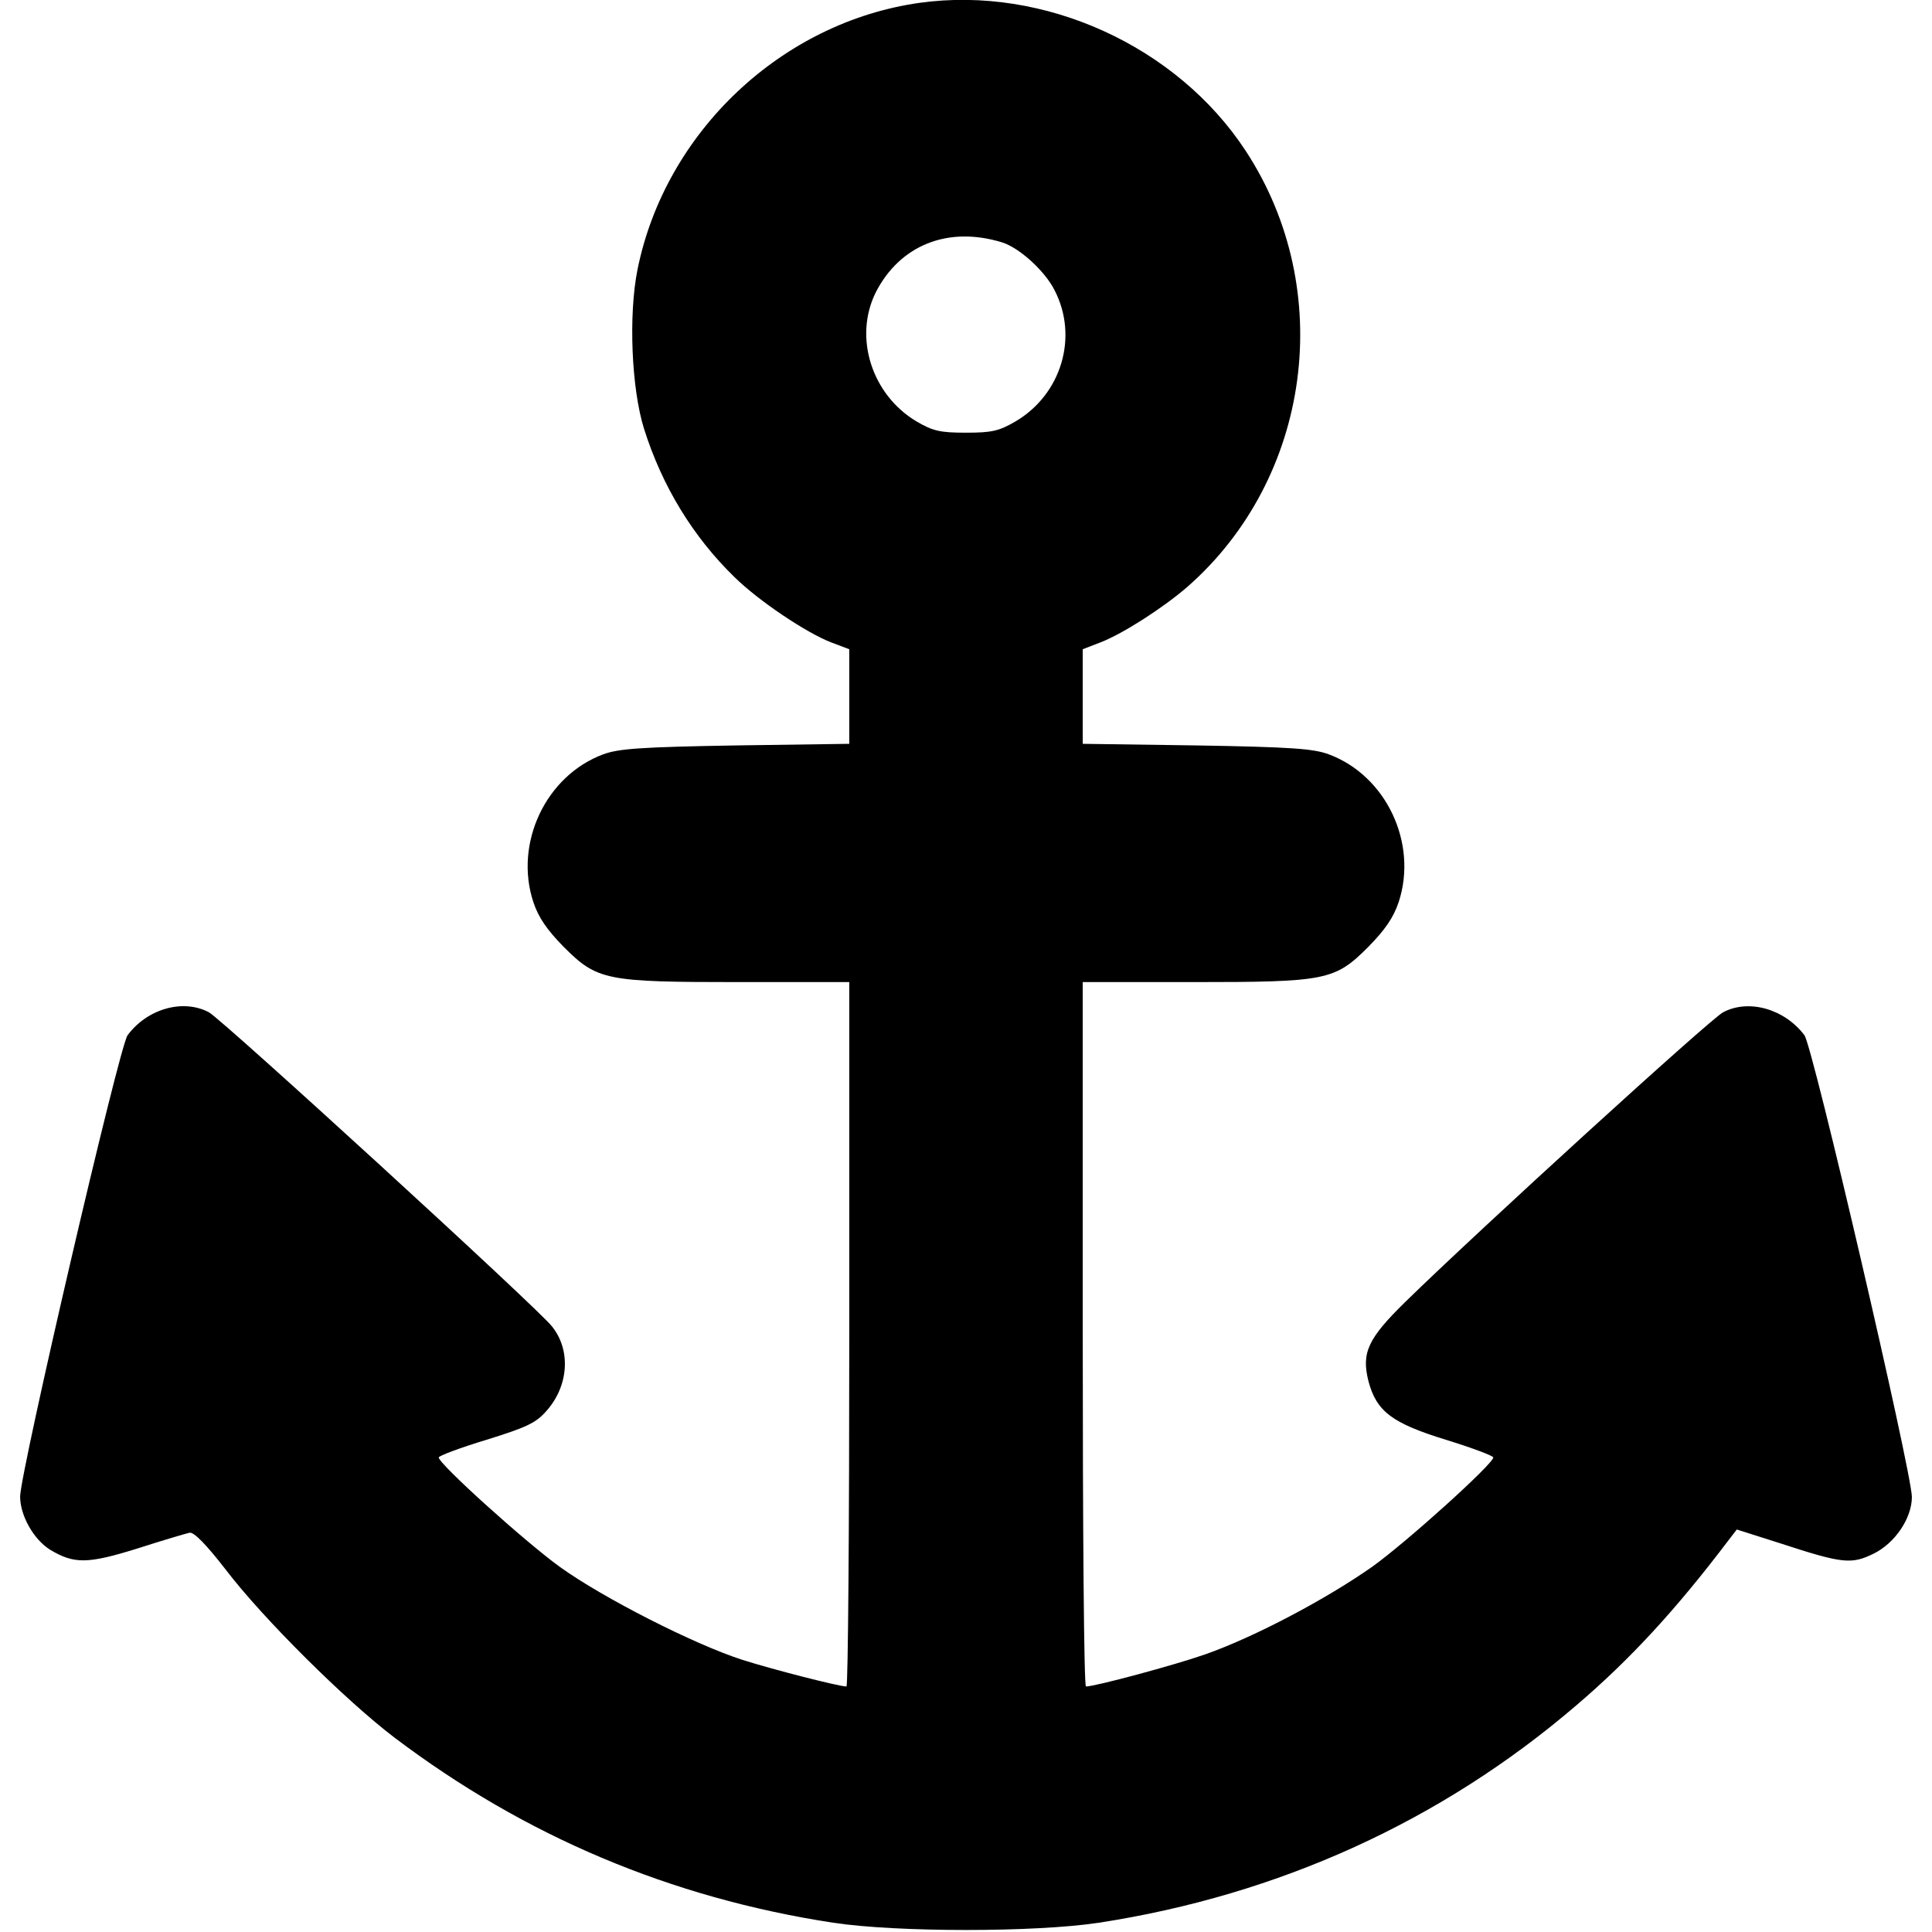 <?xml version="1.0" standalone="no"?>
<!DOCTYPE svg PUBLIC "-//W3C//DTD SVG 20010904//EN"
 "http://www.w3.org/TR/2001/REC-SVG-20010904/DTD/svg10.dtd">
<svg version="1.0" xmlns="http://www.w3.org/2000/svg"
 width="480pt" height="480pt" viewBox="0 0 480 480"
 preserveAspectRatio="xMidYMid meet">
<g transform="translate(0,480) scale(0.1,-0.1)"
fill="#000000" stroke="none">
<path d="M2285 4793 c-343 -48 -632 -321 -701 -662 -23 -114 -15 -297 16 -396
45 -143 122 -269 225 -369 60 -59 178 -138 240 -162 l45 -17 0 -117 0 -118
-282 -4 c-236 -4 -291 -8 -329 -22 -143 -53 -222 -221 -174 -367 13 -39 34
-69 75 -111 84 -84 104 -88 437 -88 l273 0 0 -875 c0 -481 -3 -875 -7 -875
-19 0 -186 43 -258 66 -119 38 -347 154 -454 231 -87 63 -301 256 -301 272 0
4 53 24 119 44 100 31 123 42 149 72 55 62 61 151 13 210 -35 45 -821 764
-852 780 -64 34 -153 9 -202 -57 -21 -28 -266 -1083 -267 -1146 0 -47 33 -106
74 -132 60 -36 93 -36 218 3 62 20 120 37 129 39 11 2 42 -30 90 -92 94 -123
298 -325 419 -417 324 -245 686 -398 1090 -460 160 -24 501 -24 660 0 448 69
851 253 1185 539 135 115 249 239 380 412 l20 26 110 -35 c153 -50 175 -52
230 -25 53 26 95 88 95 141 -1 64 -246 1119 -267 1147 -49 65 -138 91 -202 57
-30 -15 -607 -541 -789 -719 -94 -92 -110 -127 -92 -198 20 -75 59 -104 192
-145 65 -20 118 -40 118 -44 0 -16 -215 -210 -300 -271 -115 -81 -293 -175
-415 -218 -77 -27 -274 -80 -297 -80 -5 0 -8 394 -8 875 l0 875 273 0 c333 0
353 4 437 88 41 42 62 72 75 111 48 146 -31 314 -174 367 -38 14 -93 18 -328
22 l-283 4 0 118 0 117 44 17 c55 21 156 86 216 138 308 270 371 738 145 1083
-171 261 -501 411 -810 368z m204 -595 c43 -13 107 -71 131 -119 60 -116 17
-259 -97 -326 -41 -24 -59 -28 -123 -28 -64 0 -82 4 -123 28 -111 66 -157 209
-101 321 60 117 179 165 313 124z"/>
</g>
</svg>

